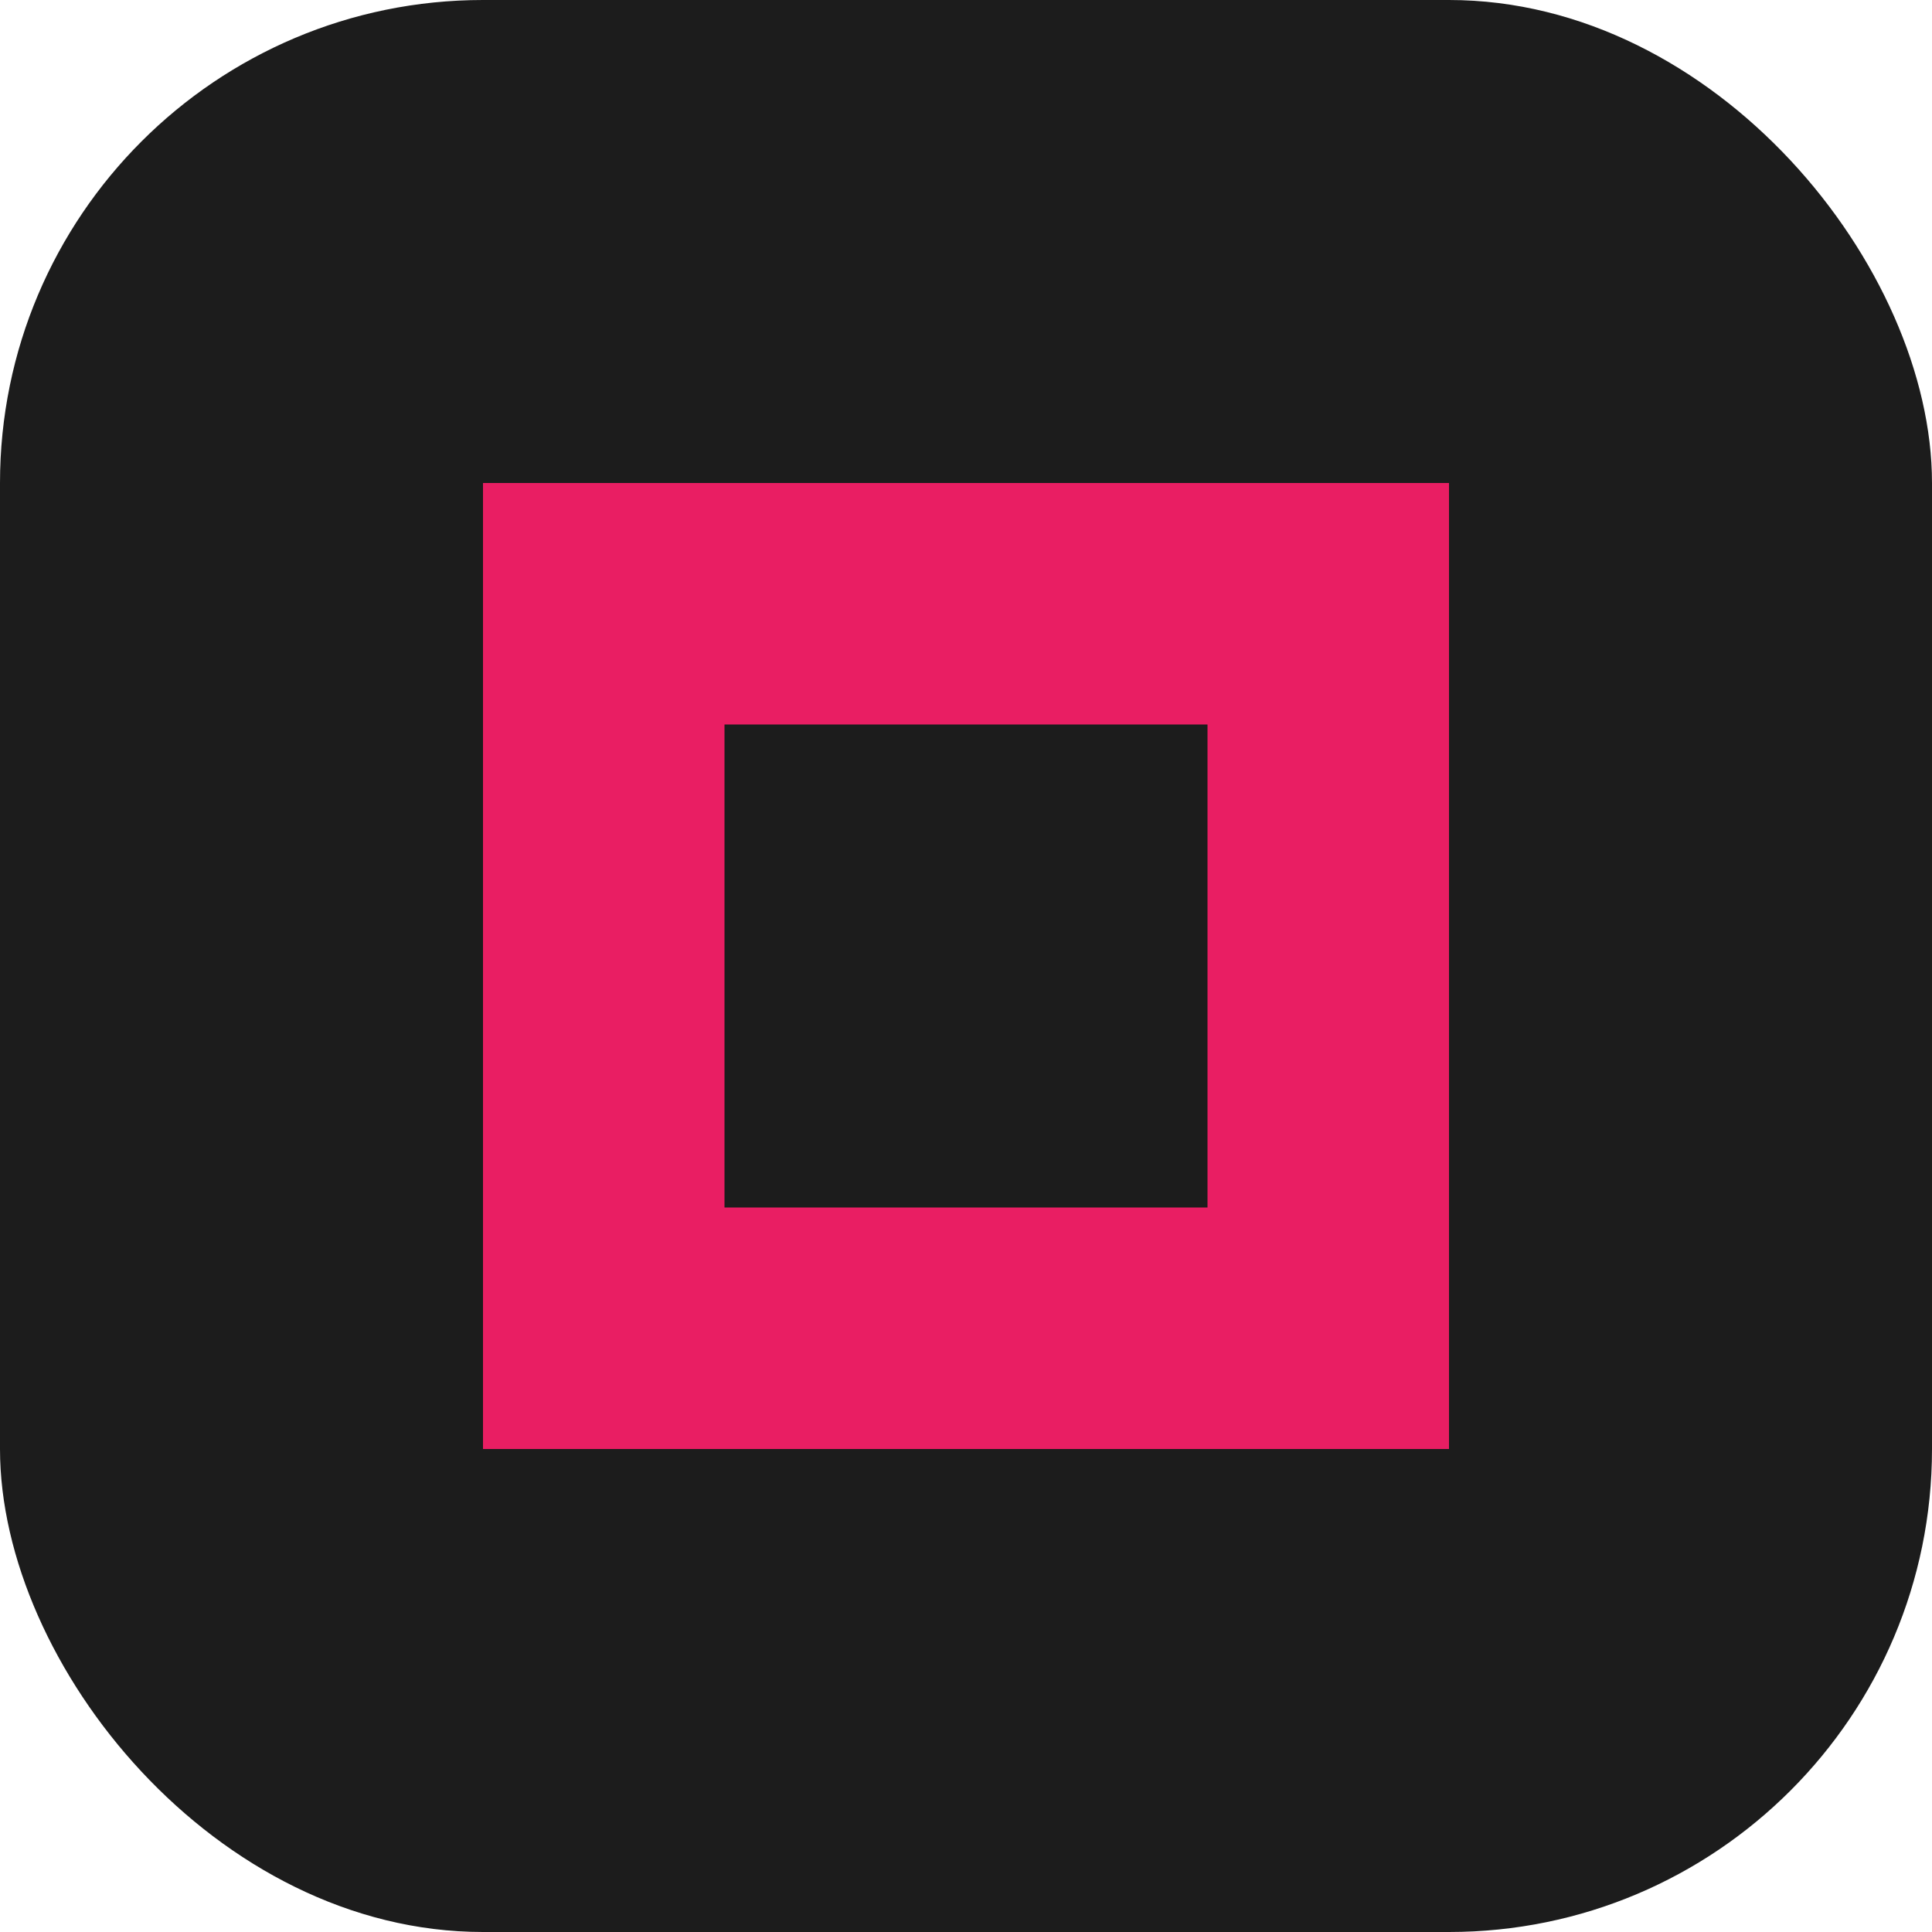 <svg width="32" height="32" viewBox="0 0 32 32" fill="none" xmlns="http://www.w3.org/2000/svg">
  <rect width="32" height="32" rx="8" fill="#1C1C1C"/>
  <path d="M8 8H24V24H8V8Z" fill="#E91E63"/>
  <path d="M12 12H20V20H12V12Z" fill="#1C1C1C"/>
</svg>